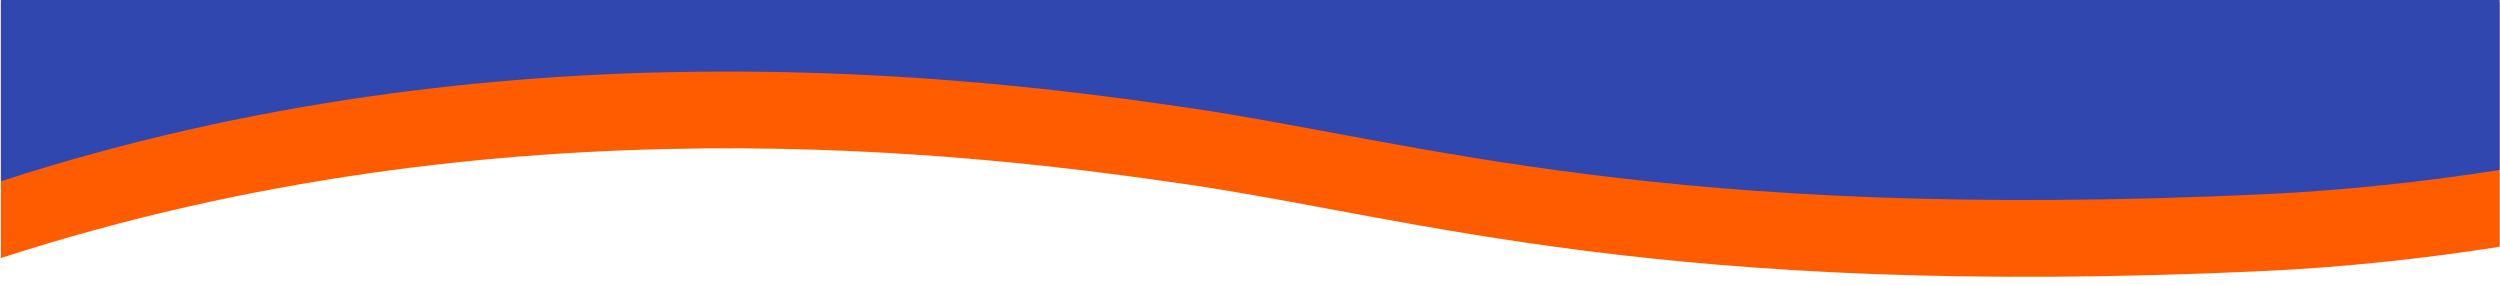 <svg version="1.1" id="Layer_1" xmlns="http://www.w3.org/2000/svg" xmlns:xlink="http://www.w3.org/1999/xlink" x="0px" y="0px"
        viewBox="0 0 1400 159.7" style="enable-background:new 0 0 1400 159.7;" xml:space="preserve">
    <style type="text/css">
        .st0{fill:#FF5C00;}
        .st1{fill:#3047B0;}
    </style>
    <path class="st0" d="M0.5,0.9v143.6c281.1-91.2,545-58.8,665.9-41c127.3,18.8,264.8,63.9,601,48.3c45-2.1,89.4-6.9,132.4-13.6V1.5
        L0.5,0.9z"/>
    <path class="st1" d="M0.5-1.1v102.6c281.1-91.2,545-58.8,665.9-41c127.3,18.8,264.8,63.9,601,48.3c45-2.1,89.4-6.9,132.4-13.6V-0.5
        L0.5-1.1z"/>
</svg>